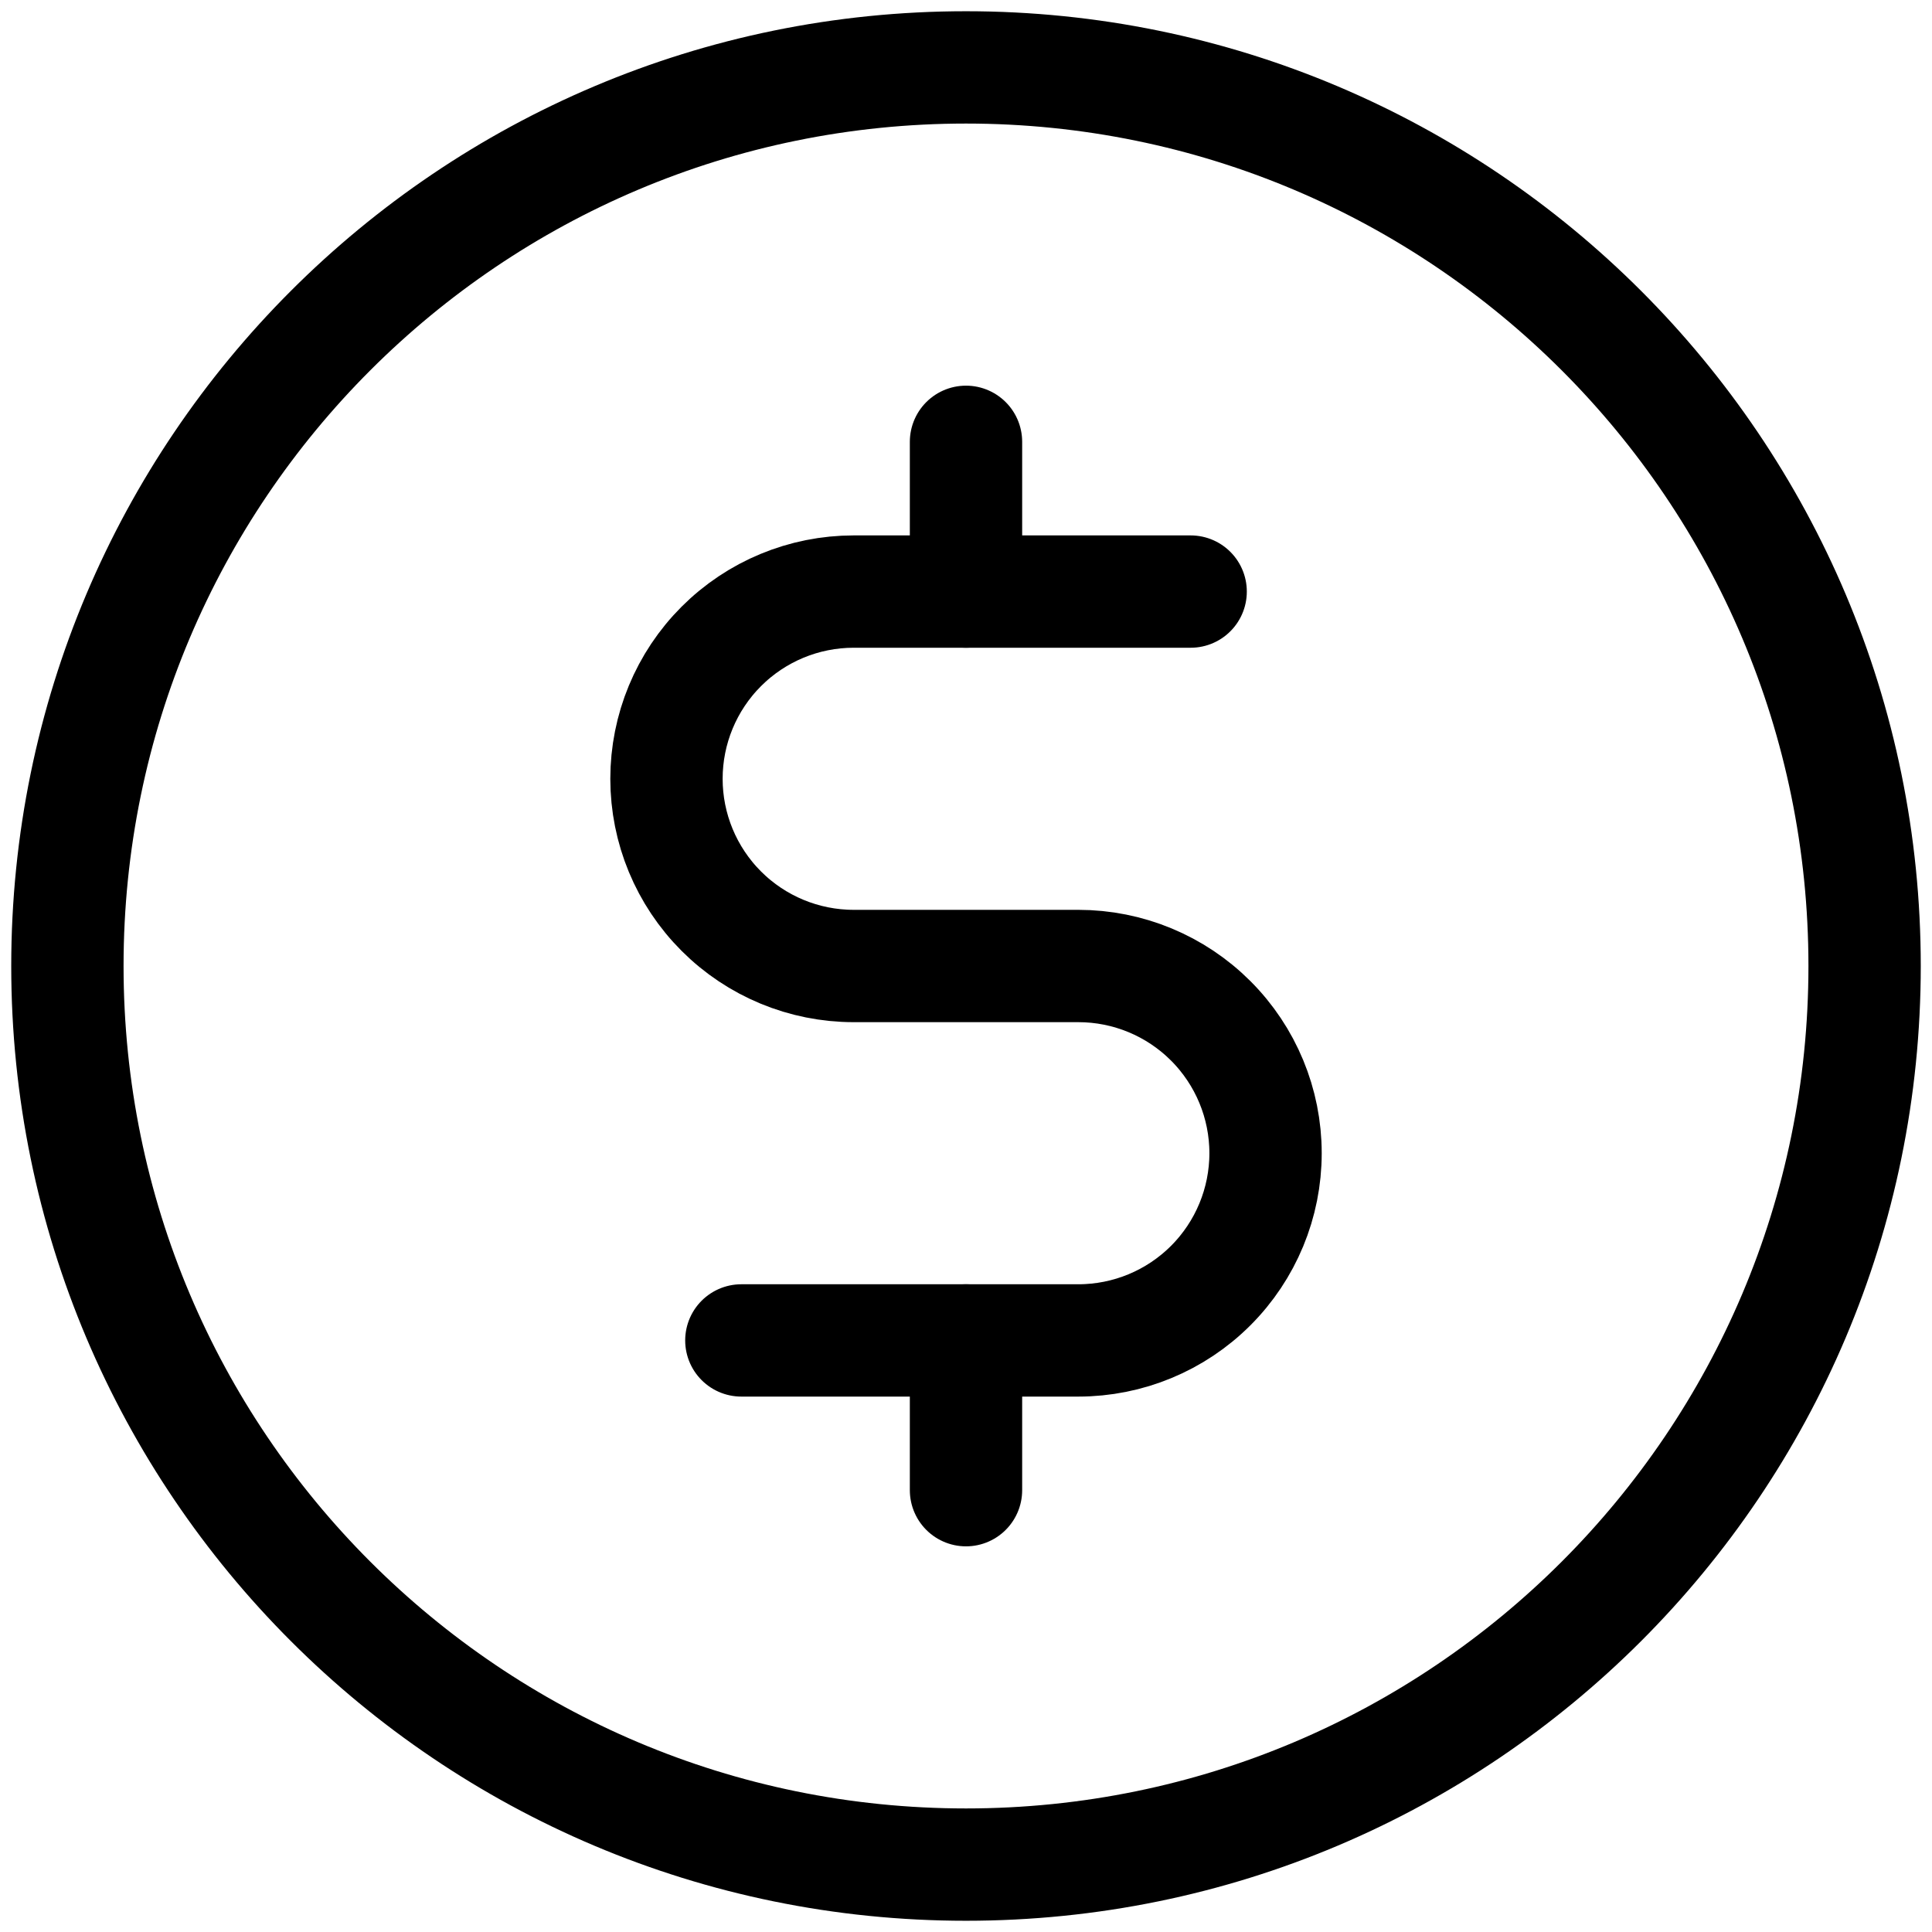 <svg width="86" height="86" viewBox="0 0 86 86" fill="none" xmlns="http://www.w3.org/2000/svg">
<path d="M43 19.667V26.333" stroke="black" stroke-width="5" stroke-linecap="round" stroke-linejoin="round"/>
<path d="M43 59.667V66.333" stroke="black" stroke-width="5" stroke-linecap="round" stroke-linejoin="round"/>
<path d="M43 83C65.091 83 83 65.091 83 43C83 20.909 65.091 3 43 3C20.909 3 3 20.909 3 43C3 65.091 20.909 83 43 83Z" stroke="black" stroke-width="5" stroke-linecap="round" stroke-linejoin="round"/>
<path d="M33 59.667H48C50.211 59.667 52.33 58.789 53.893 57.226C55.456 55.663 56.334 53.544 56.334 51.333C56.334 49.123 55.456 47.004 53.893 45.441C52.33 43.878 50.211 43 48 43H38C35.79 43 33.671 42.122 32.108 40.559C30.545 38.996 29.667 36.877 29.667 34.667C29.667 32.457 30.545 30.337 32.108 28.774C33.671 27.211 35.79 26.333 38 26.333H53" stroke="black" stroke-width="5" stroke-linecap="round" stroke-linejoin="round"/>
</svg>
